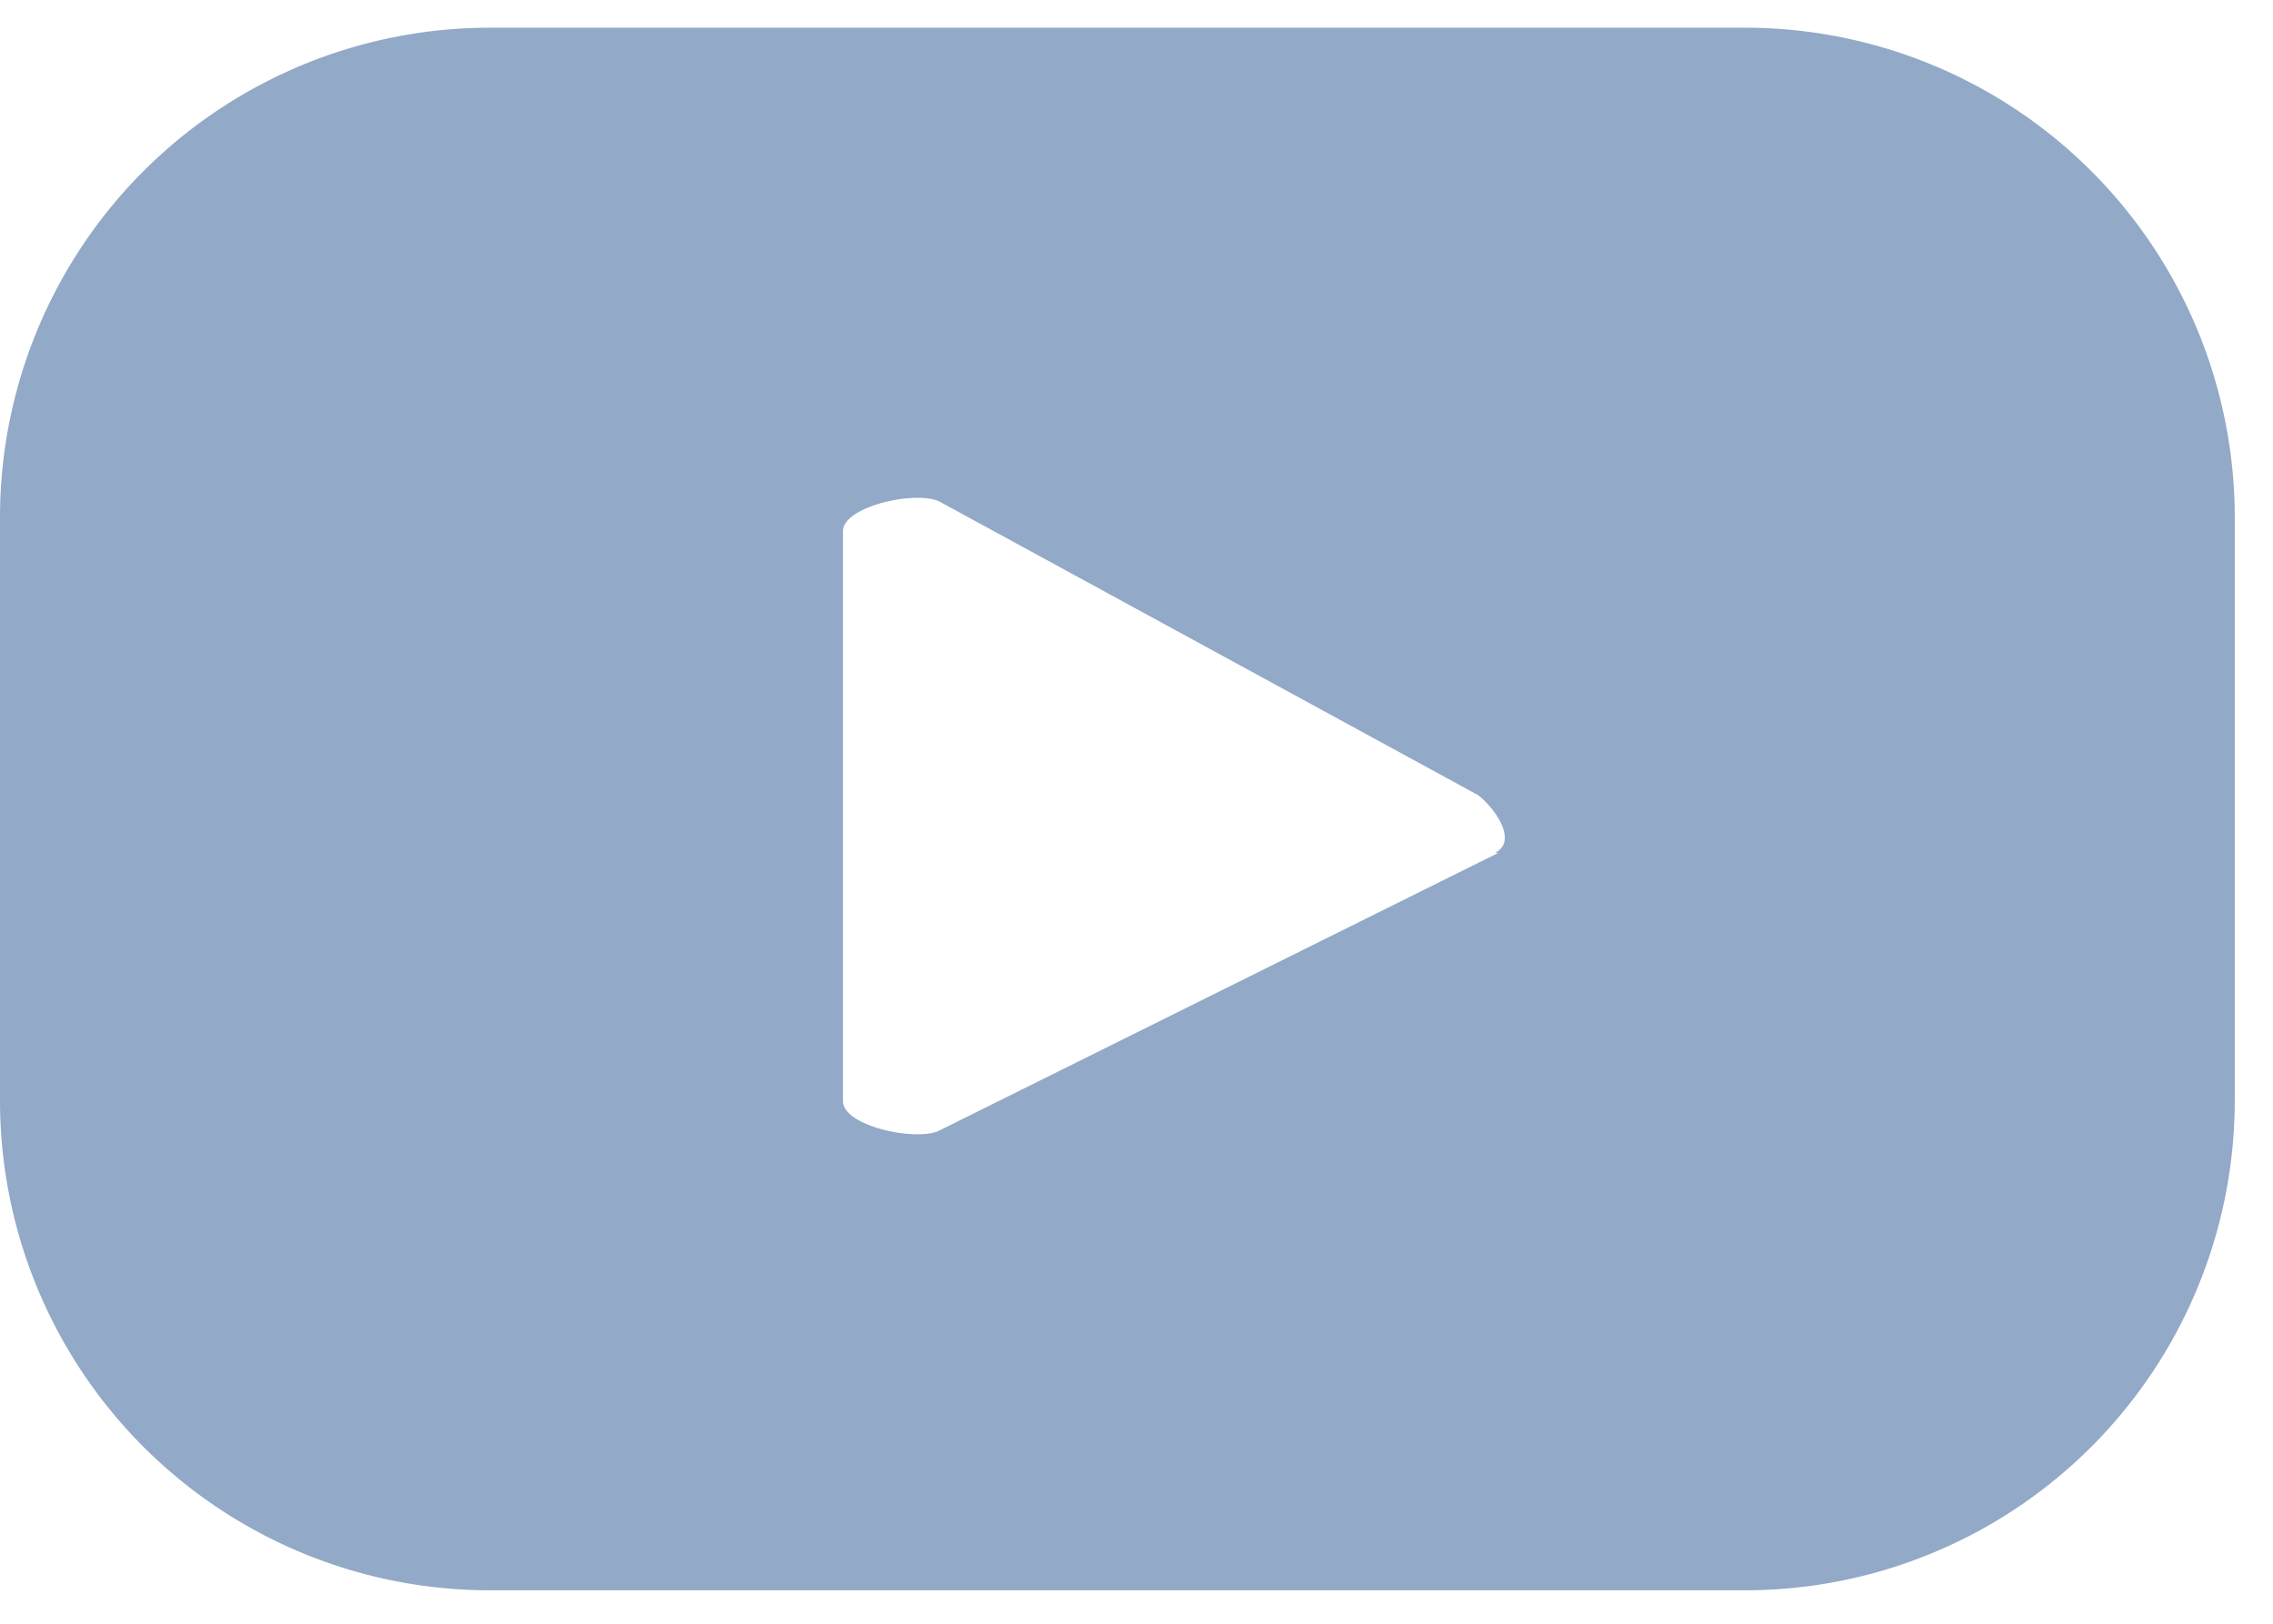 <svg xmlns="http://www.w3.org/2000/svg" width="42" height="30" fill="none" viewBox="0 0 42 30"><path fill="#92A9C7" d="M41.293 9.562a9.048 9.048 0 0 0-9.108-9.05H9.05A9.05 9.05 0 0 0 0 9.562v10.77a9.05 9.05 0 0 0 9.05 9.05h23.135a9.05 9.05 0 0 0 9.108-9.05V9.562Zm-13.604 6.194-10.323 5.127c-.402.218-1.79-.069-1.79-.54V9.815c0-.47 1.4-.768 1.801-.539l9.934 5.414c.298.23.745.837.32 1.067h.058Z"/></svg>